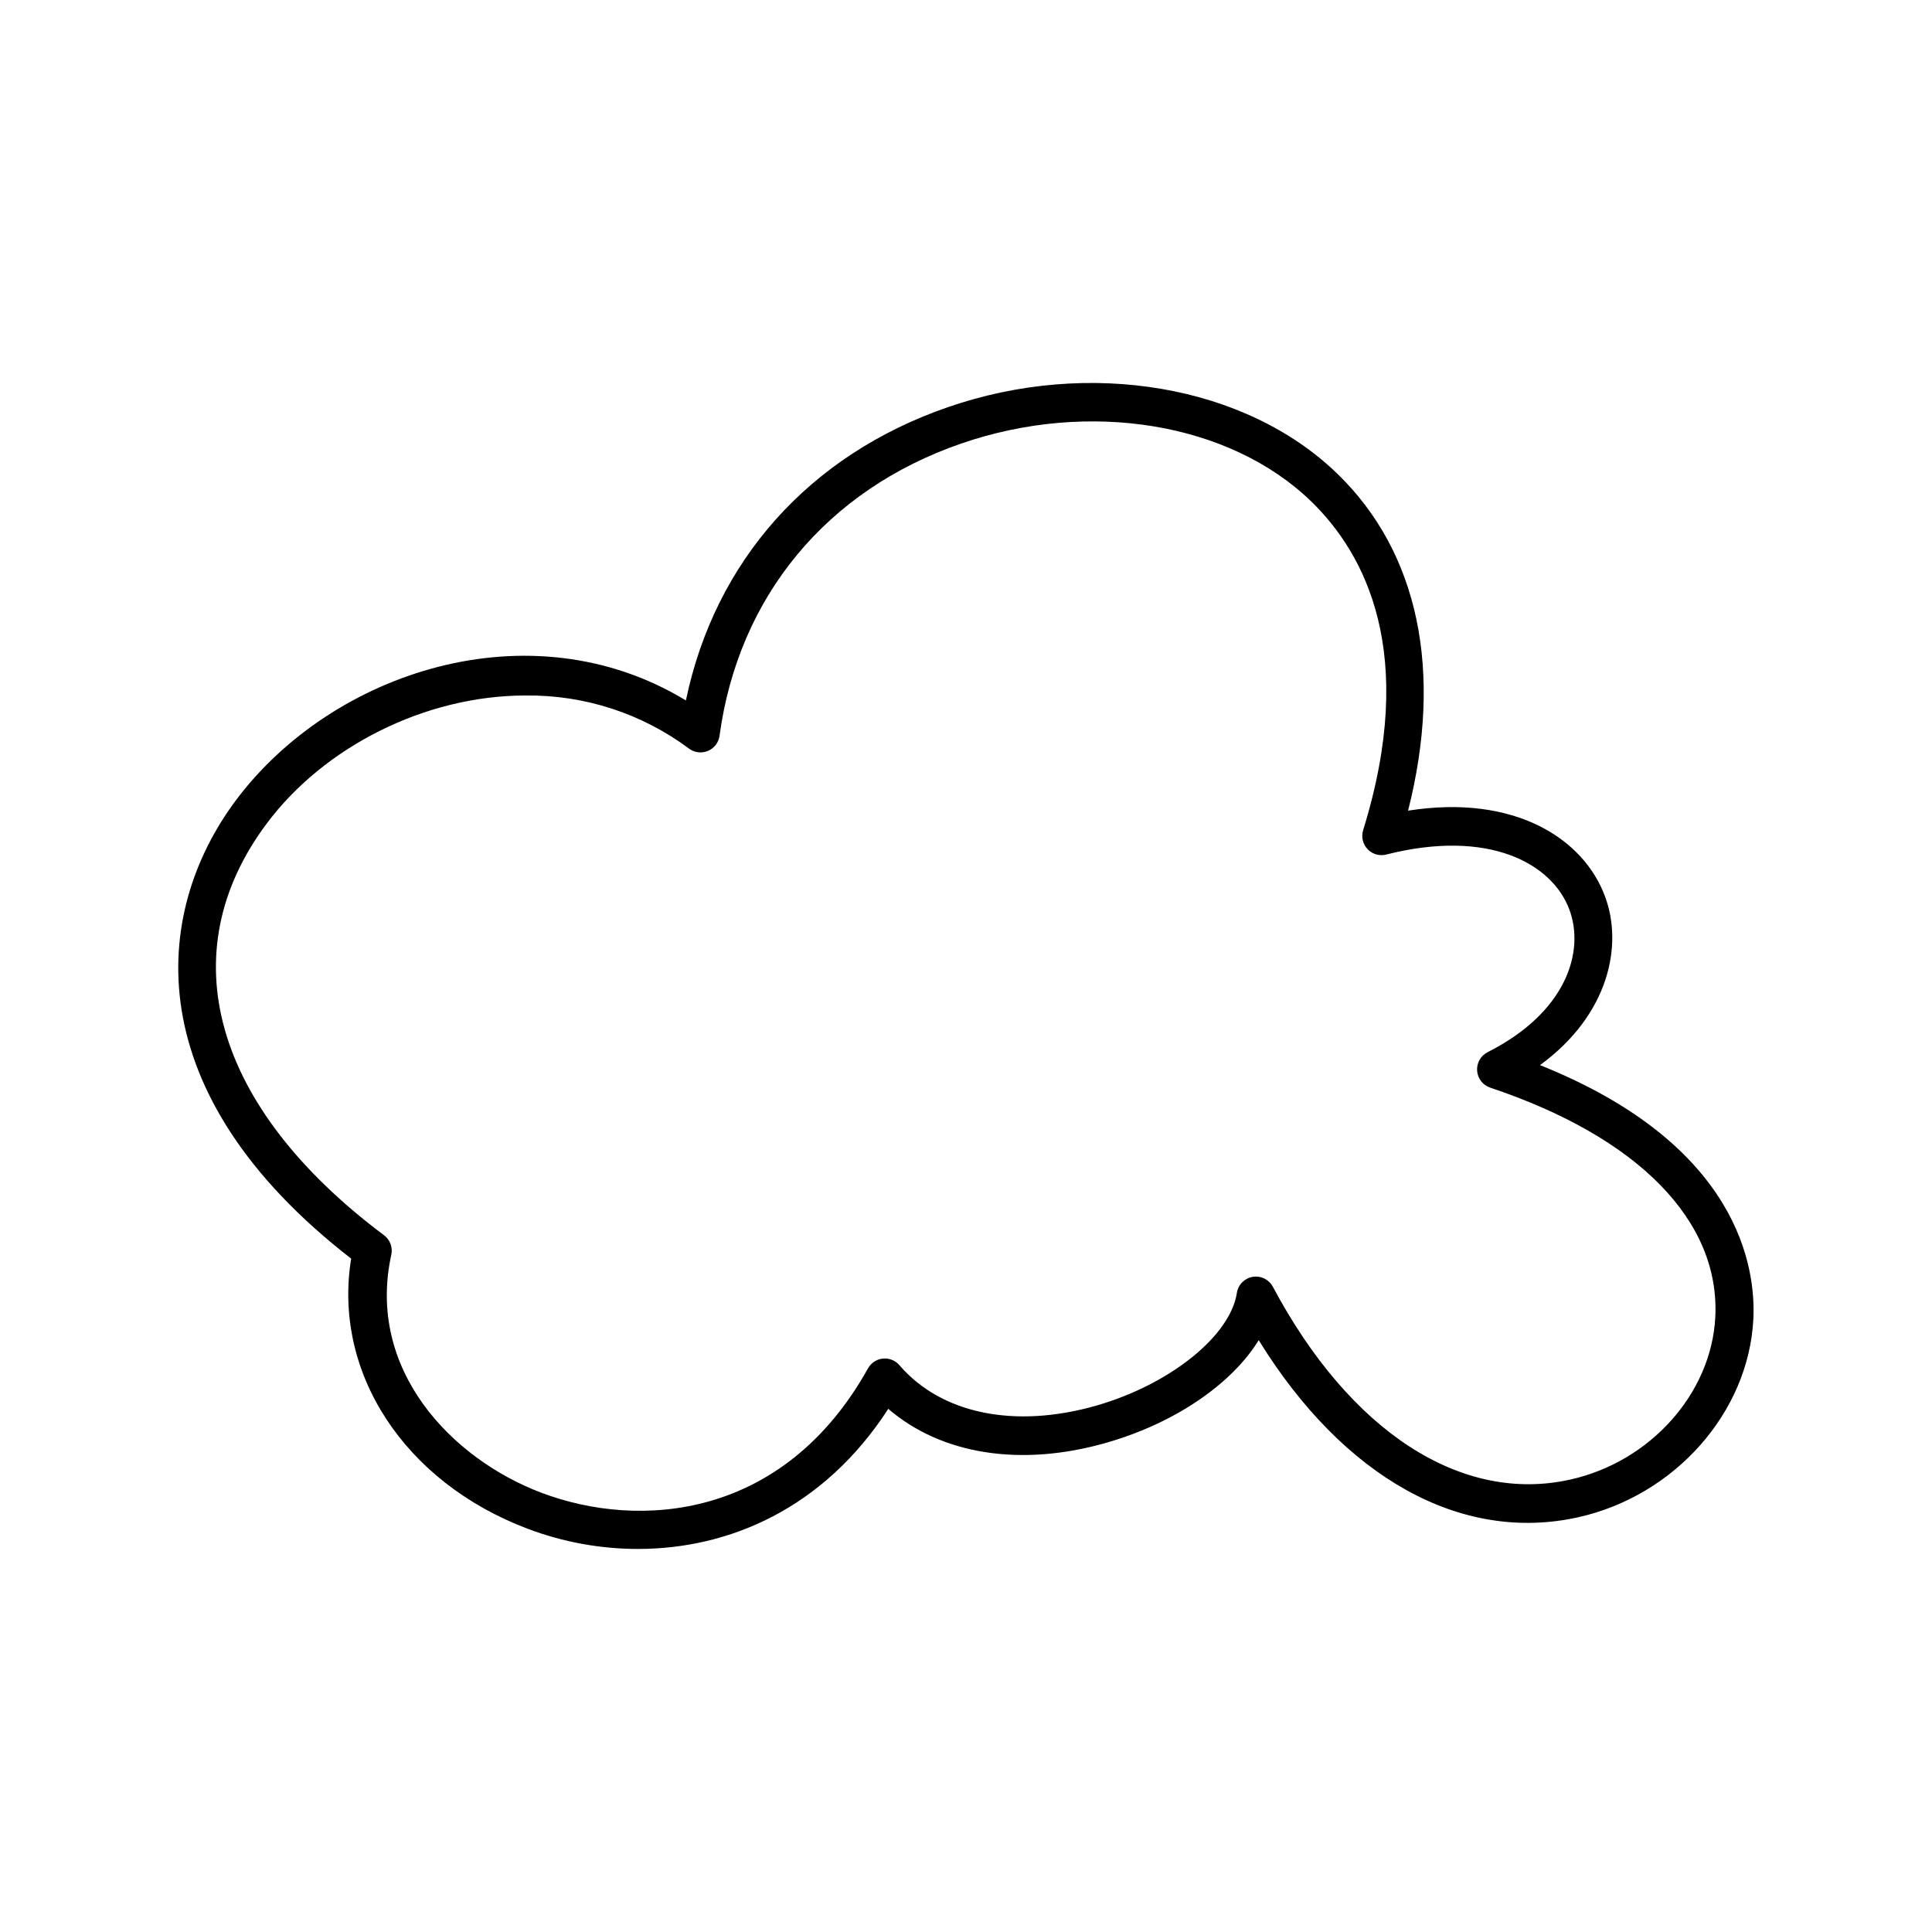 <?xml version="1.0" encoding="UTF-8"?>
<!-- Uploaded to: SVG Repo, www.svgrepo.com, Generator: SVG Repo Mixer Tools -->
<svg fill="#000000" width="800px" height="800px" version="1.1" viewBox="144 144 512 512" xmlns="http://www.w3.org/2000/svg">
 <path d="m313.1 554.49c-10.02-0.004-19.953-1.824-29.324-5.375-32.809-12.438-51.609-41.535-46.711-71.566-56.621-43.867-53.047-91.383-30.504-121.52 25.496-34.047 78.023-51.414 119.21-26.402 7.695-36.941 32.641-65.031 69.461-77.734 37.449-12.941 78.906-5.856 103.16 17.633 21.57 20.891 28.113 52.379 18.766 89.309 28.43-4.477 46.543 7.566 52.152 22.633 4.922 13.039 1.062 31.488-17.191 44.801 52.84 21.164 57.238 53.805 56.531 67.414-1.289 24.68-20.82 46.719-46.453 52.418-31.074 6.887-62.16-10.547-84.625-46.938-7.094 11.531-22.043 21.902-40.227 27.141-22.75 6.562-43.855 3.18-57.938-8.945-17.113 26.441-42.254 37.129-66.312 37.129zm-29.758-226.18c-26.852 0-53.531 13.727-68.594 33.852-25.82 34.441-14.238 75.285 30.984 109.16h0.004c1.617 1.191 2.387 3.219 1.965 5.184-6.691 30.453 15.91 54.043 39.734 63.074 25.988 9.84 64.246 7.125 86.594-32.945v0.004c0.809-1.461 2.281-2.43 3.941-2.598 1.66-0.172 3.297 0.484 4.383 1.75 11.109 12.922 30.641 16.906 52.262 10.688 19.484-5.617 35.426-18.441 37.164-29.824v-0.004c0.324-2.176 2.012-3.898 4.18-4.269 2.172-0.371 4.336 0.691 5.367 2.637 20.449 38.375 49.898 57.523 78.777 51.09 21.234-4.715 37.391-22.789 38.465-42.98 1.34-25.586-20.41-47.773-59.648-60.891-1.953-0.656-3.32-2.418-3.469-4.473-0.148-2.055 0.953-3.996 2.789-4.926 20.781-10.5 25.84-26.566 21.648-37.816-4.566-12.211-21.352-21.453-48.539-14.555l-0.004 0.004c-1.777 0.445-3.656-0.098-4.918-1.426-1.273-1.344-1.723-3.262-1.184-5.031 14.543-46.906 0.523-73.277-13.777-87.152-21.559-20.871-58.824-27.02-92.734-15.32-35.641 12.309-59.039 40.539-64.047 77.441h0.004c-0.242 1.793-1.418 3.32-3.082 4.019-1.668 0.695-3.582 0.461-5.027-0.625-12.48-9.301-27.672-14.242-43.238-14.062z"/>
</svg>